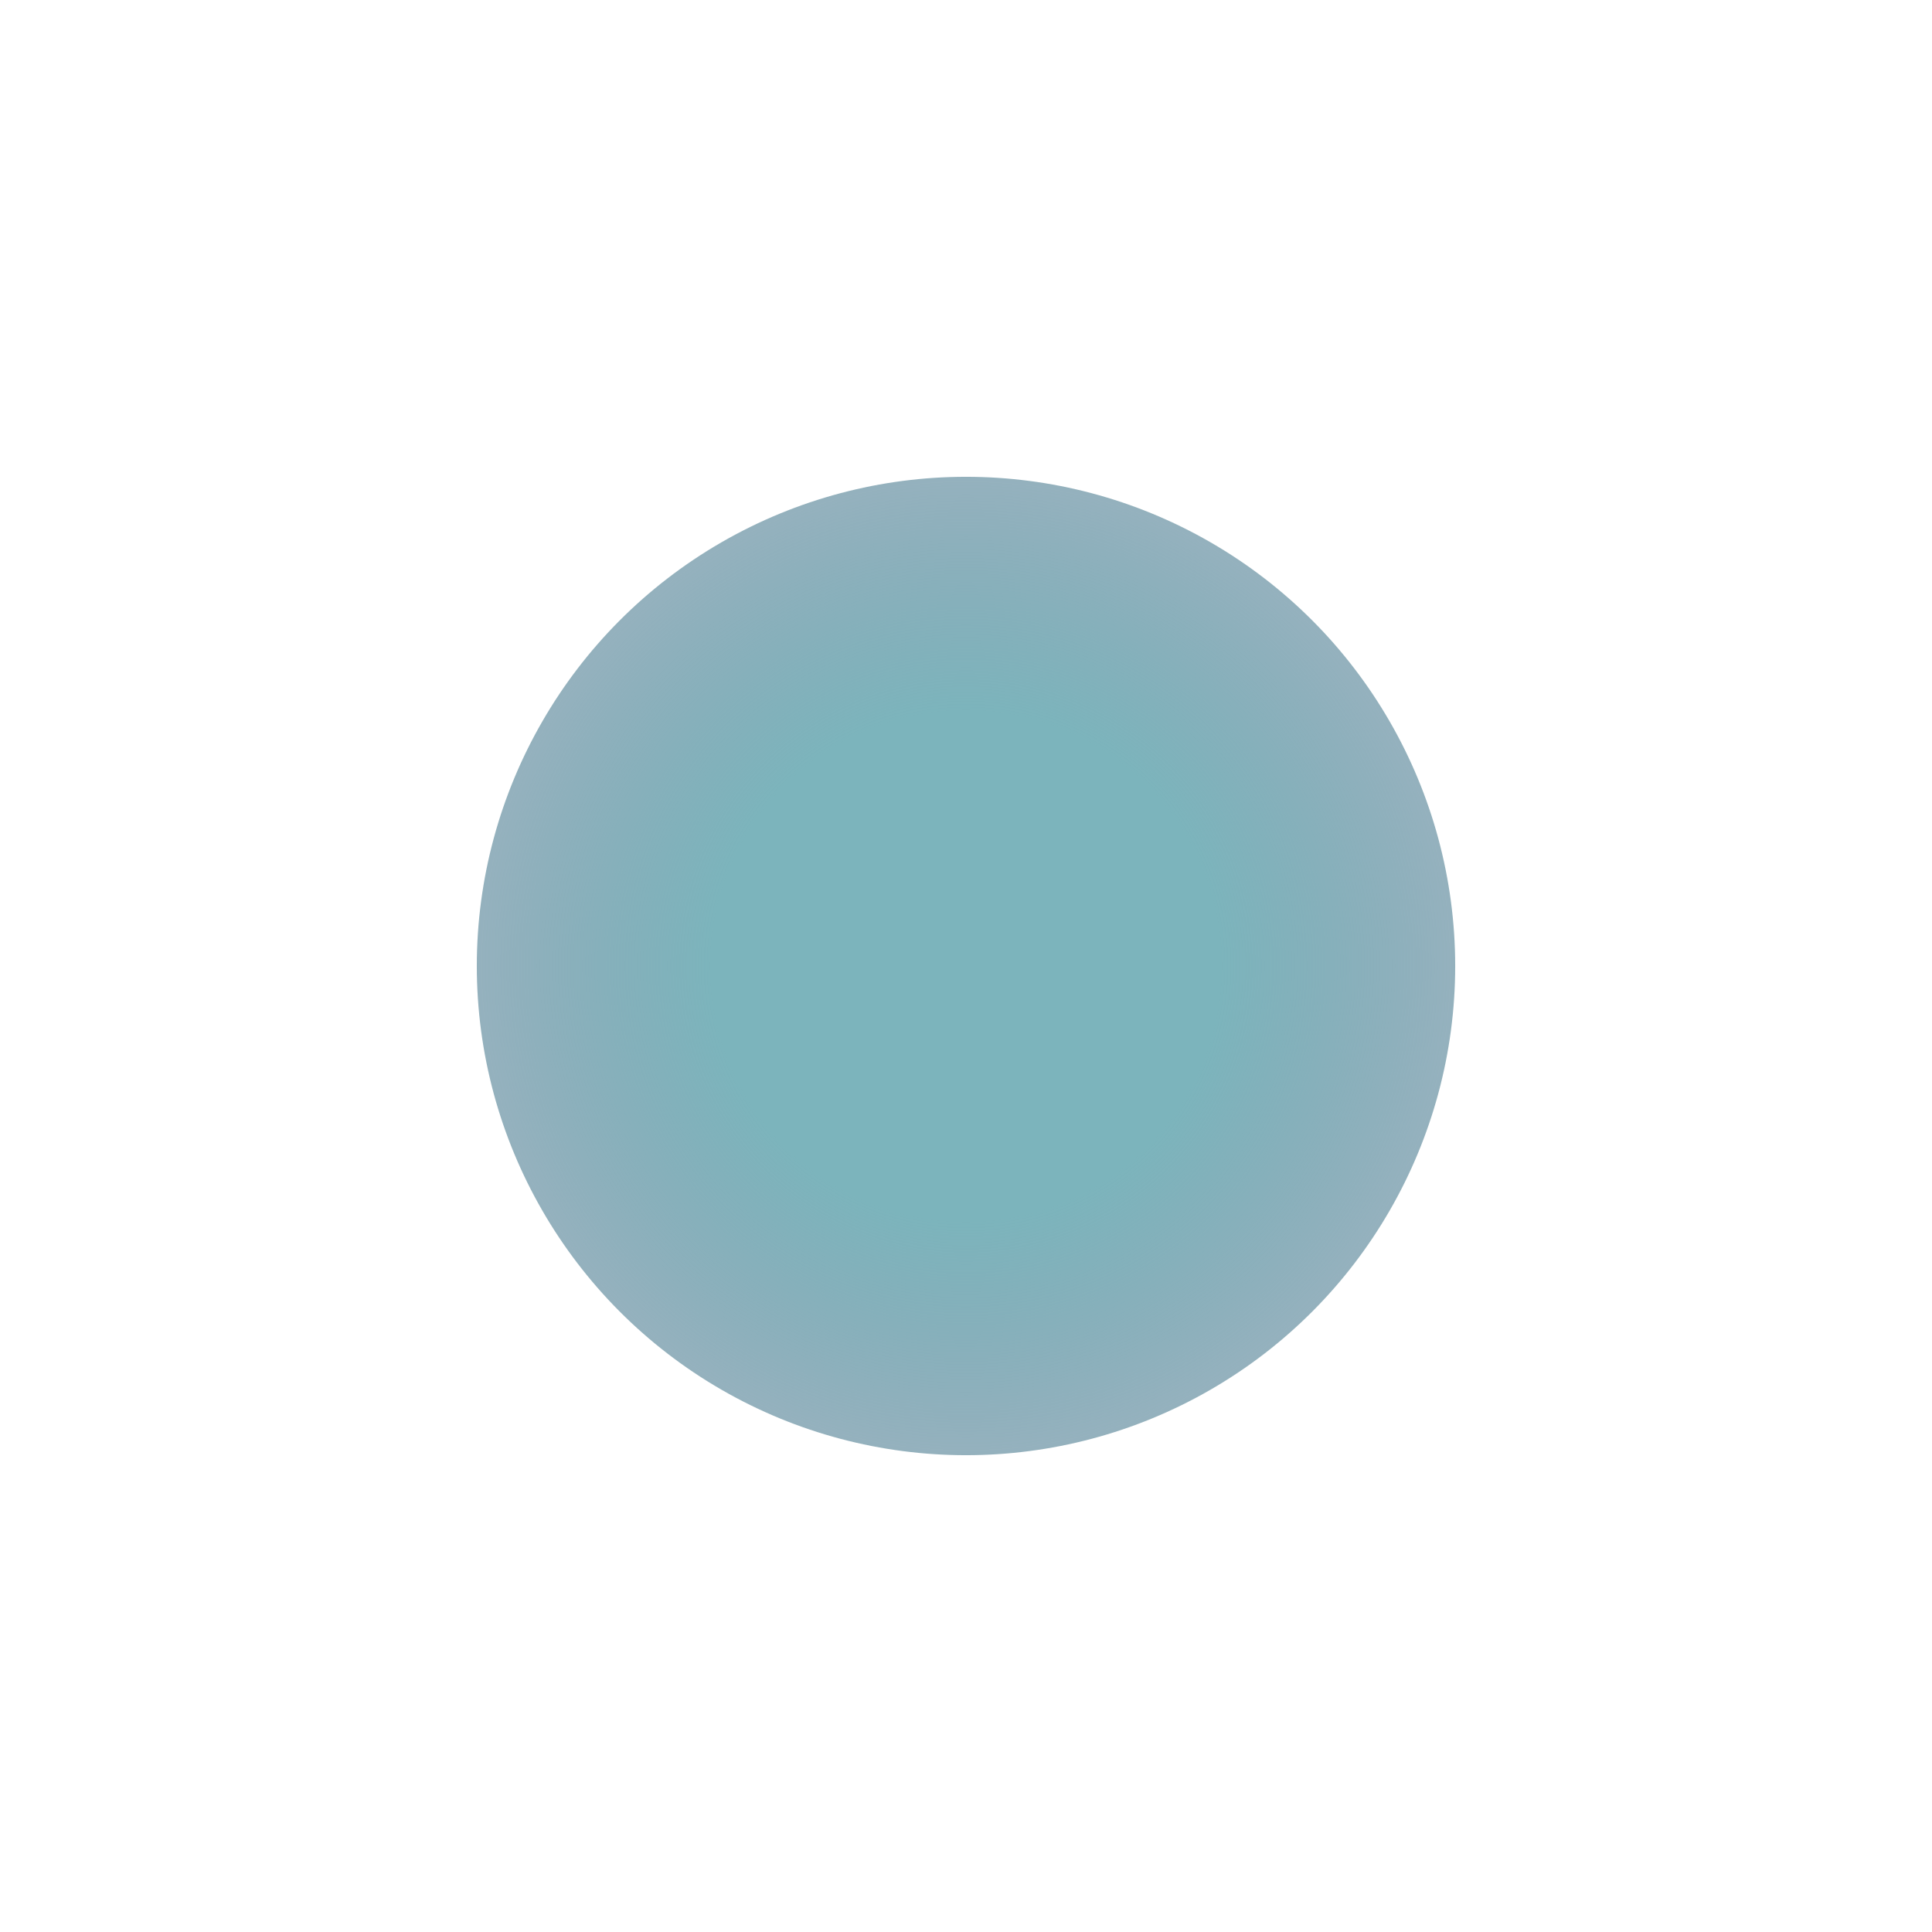 <svg width="2026" height="2026" viewBox="0 0 2026 2026" fill="none" xmlns="http://www.w3.org/2000/svg">
<g filter="url(#filter0_f_351_886)">
<circle cx="1013" cy="1013" r="513" fill="url(#paint0_radial_351_886)"/>
</g>
<defs>
<filter id="filter0_f_351_886" x="0" y="0" width="2026" height="2026" filterUnits="userSpaceOnUse" color-interpolation-filters="sRGB">
<feFlood flood-opacity="0" result="BackgroundImageFix"/>
<feBlend mode="normal" in="SourceGraphic" in2="BackgroundImageFix" result="shape"/>
<feGaussianBlur stdDeviation="250" result="effect1_foregroundBlur_351_886"/>
</filter>
<radialGradient id="paint0_radial_351_886" cx="0" cy="0" r="1" gradientUnits="userSpaceOnUse" gradientTransform="translate(1013 1013) rotate(90) scale(513)">
<stop stop-color="#7CB4BC"/>
<stop offset="0.523" stop-color="#7CB4BC"/>
<stop offset="1" stop-color="#6790A2" stop-opacity="0.7"/>
</radialGradient>
</defs>
</svg>
